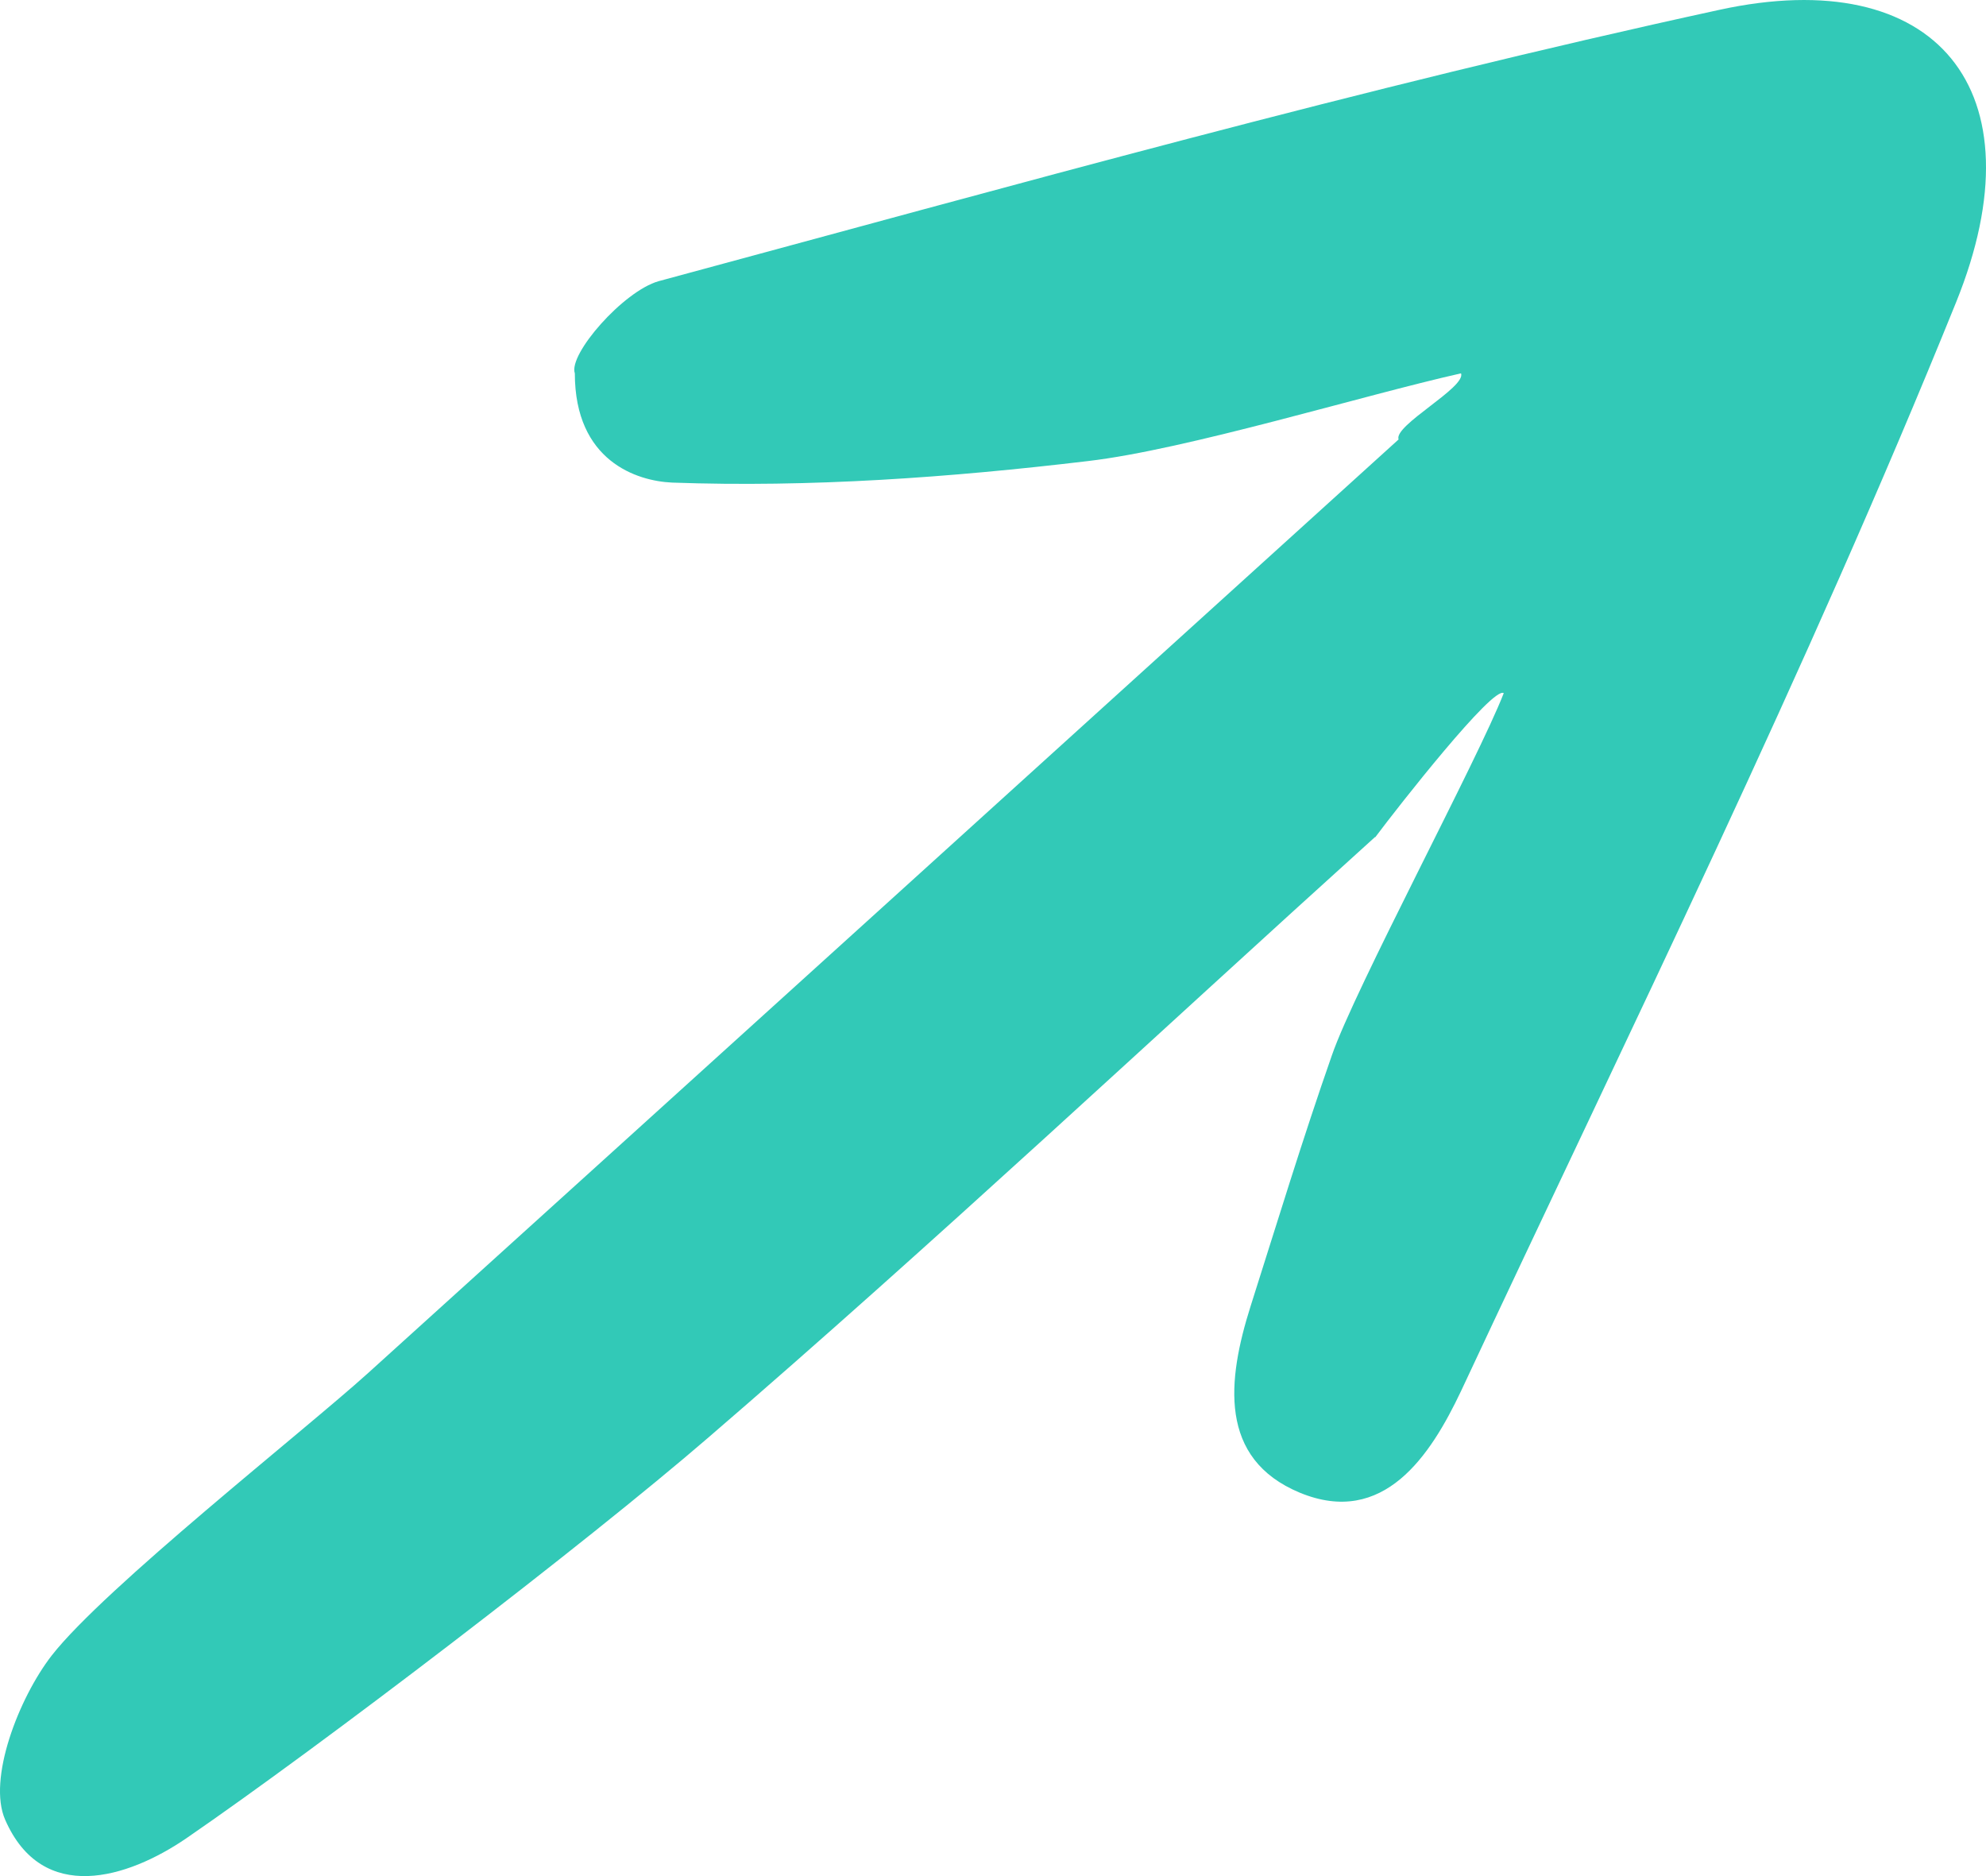 <svg width="18" height="17" viewBox="0 0 18 17" fill="none" xmlns="http://www.w3.org/2000/svg">
<path d="M12.461 7.586C10.452 9.401 8.474 11.257 6.425 13.022C5.294 13.998 2.916 15.814 1.688 16.658C1.157 17.021 0.385 17.262 0.047 16.49C-0.115 16.123 0.17 15.387 0.468 15.002C0.946 14.389 2.754 12.968 3.337 12.441C6.452 9.623 9.566 6.801 12.676 3.982C12.628 3.855 13.29 3.51 13.242 3.383C12.351 3.583 10.759 4.073 9.86 4.178C8.61 4.327 7.346 4.418 6.092 4.373C5.772 4.359 5.21 4.178 5.21 3.383C5.149 3.211 5.649 2.639 5.969 2.548C9.162 1.686 12.351 0.792 15.584 0.089C17.545 -0.338 18.51 0.81 17.729 2.739C16.374 6.088 14.773 9.333 13.242 12.605C12.965 13.19 12.54 13.839 11.781 13.526C11.04 13.218 11.123 12.505 11.334 11.838C11.575 11.08 11.807 10.318 12.071 9.564C12.277 8.965 13.401 6.871 13.629 6.281C13.532 6.213 12.676 7.304 12.465 7.586H12.461Z" fill="#32C9B7"/>
</svg>
